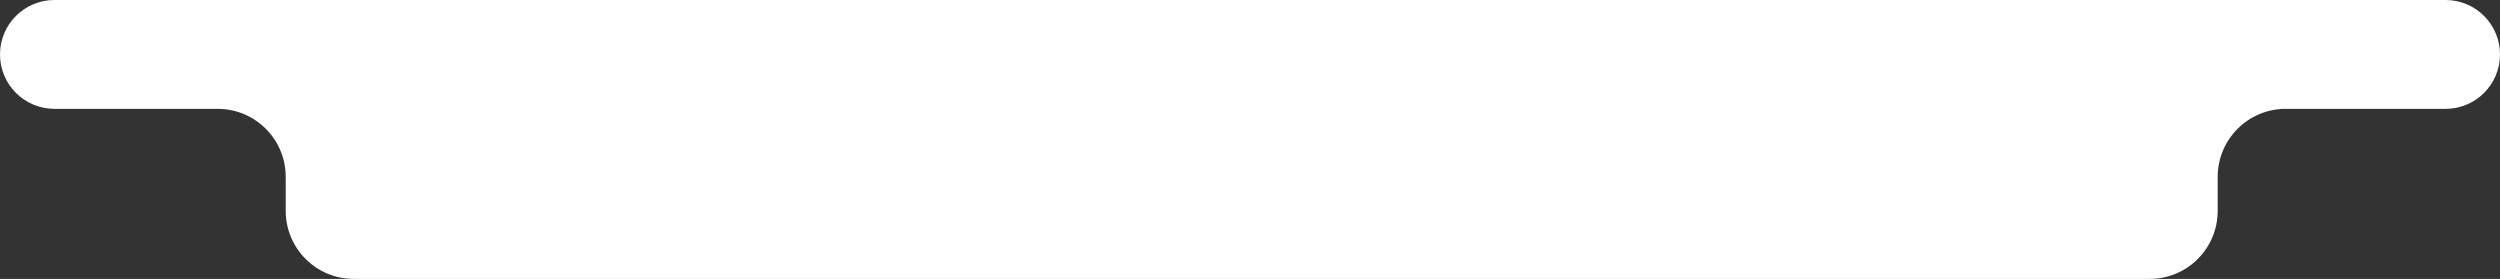 <?xml version="1.0" encoding="UTF-8"?> <svg xmlns="http://www.w3.org/2000/svg" width="735" height="82" viewBox="0 0 735 82" fill="none"><rect x="0" y="0" width="735" height="82" fill="#333333" stroke="none"/><path fill-rule="evenodd" clip-rule="evenodd" d="M735 16C735 7.163 727.837 0 719 0H16C7.163 0 0 7.163 0 16V16C0 24.837 7.163 32 16 32H64C75.046 32 84 40.954 84 52V62C84 73.046 92.954 82 104 82H632C643.046 82 652 73.046 652 62V52C652 40.954 660.954 32 672 32H719C727.837 32 735 24.837 735 16V16Z" fill="white"></path></svg> 
